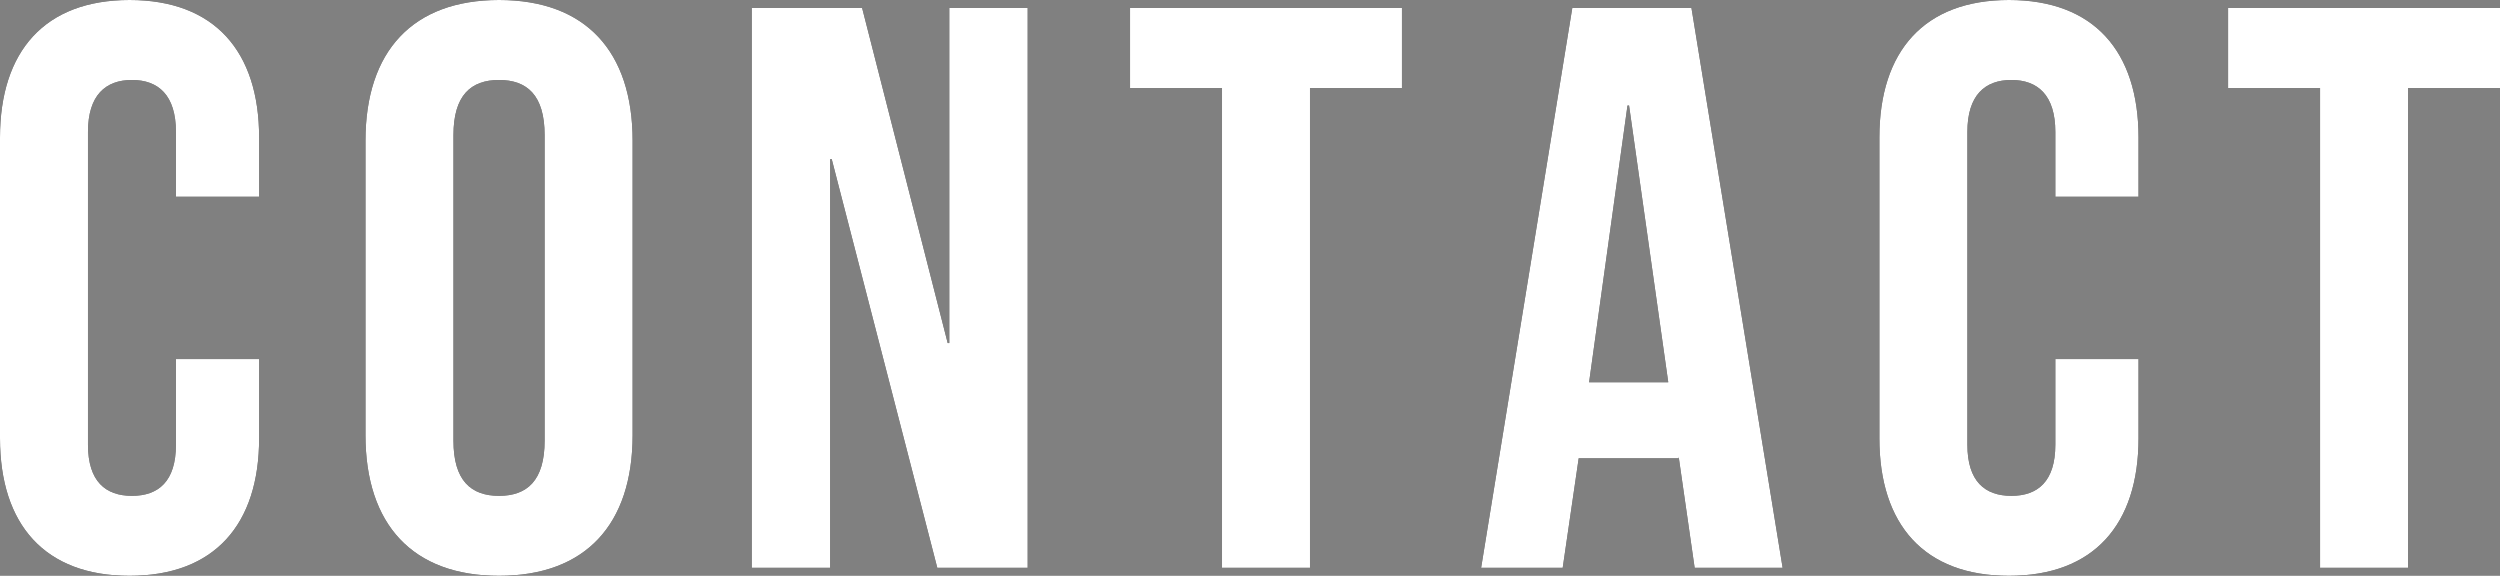 <?xml version="1.0" encoding="UTF-8"?>
<svg id="_レイヤー_2" data-name="レイヤー 2" xmlns="http://www.w3.org/2000/svg" viewBox="0 0 93.78 21.6">
  <rect x="0" y="0" width="93.78" height="21.6" fill="#808080" stroke="none"/>
  <defs>
    <style>
      .cls-1 {
        fill: #fff;
      }
    </style>
  </defs>
  <g id="PC">
    <g>
      <g>
        <path d="M0,16.44V5.16C0,1.92,1.68,0,4.86,0s4.86,1.92,4.86,5.16v2.22h-3.12v-2.43c0-1.38-.66-1.95-1.65-1.95s-1.65.57-1.65,1.95v11.73c0,1.38.66,1.92,1.65,1.92s1.65-.54,1.65-1.92v-3.21h3.12v2.97c0,3.24-1.68,5.16-4.86,5.16s-4.86-1.92-4.86-5.16Z"/>
        <path d="M13.71,16.32V5.28c0-3.36,1.77-5.28,5.01-5.28s5.01,1.92,5.01,5.28v11.04c0,3.36-1.77,5.28-5.01,5.28s-5.01-1.92-5.01-5.28ZM20.43,16.53V5.07c0-1.5-.66-2.07-1.71-2.07s-1.71.57-1.71,2.07v11.46c0,1.5.66,2.07,1.71,2.07s1.71-.57,1.71-2.07Z"/>
        <path d="M28.2.3h4.14l3.21,12.57h.06V.3h2.94v21h-3.39l-3.96-15.33h-.06v15.33h-2.94V.3Z"/>
        <path d="M45.84,3.3h-3.45V.3h10.2v3h-3.45v18h-3.3V3.3Z"/>
        <path d="M58.98.3h4.47l3.42,21h-3.3l-.6-4.17v.06h-3.75l-.6,4.11h-3.06L58.98.3ZM62.58,14.34l-1.47-10.38h-.06l-1.44,10.38h2.97Z"/>
        <path d="M70.5,16.44V5.16c0-3.24,1.68-5.16,4.86-5.16s4.86,1.92,4.86,5.16v2.22h-3.12v-2.43c0-1.38-.66-1.95-1.65-1.95s-1.65.57-1.65,1.95v11.73c0,1.38.66,1.92,1.65,1.92s1.65-.54,1.65-1.92v-3.21h3.12v2.97c0,3.24-1.68,5.16-4.86,5.16s-4.86-1.92-4.86-5.16Z"/>
        <path d="M87.03,3.3h-3.45V.3h10.2v3h-3.45v18h-3.3V3.3Z"/>
      </g>
      <g>
        <path class="cls-1" d="M0,16.44V5.16C0,1.92,1.68,0,4.86,0s4.86,1.92,4.86,5.16v2.22h-3.12v-2.43c0-1.38-.66-1.95-1.65-1.95s-1.65.57-1.65,1.95v11.73c0,1.38.66,1.92,1.65,1.92s1.65-.54,1.65-1.92v-3.21h3.12v2.97c0,3.24-1.68,5.16-4.86,5.16s-4.86-1.92-4.86-5.16Z"/>
        <path class="cls-1" d="M13.71,16.32V5.28c0-3.36,1.77-5.28,5.01-5.28s5.01,1.92,5.01,5.28v11.04c0,3.36-1.77,5.28-5.01,5.28s-5.01-1.92-5.01-5.28ZM20.43,16.53V5.07c0-1.5-.66-2.07-1.71-2.07s-1.71.57-1.71,2.07v11.46c0,1.5.66,2.07,1.71,2.07s1.71-.57,1.71-2.07Z"/>
        <path class="cls-1" d="M28.2.3h4.14l3.21,12.57h.06V.3h2.94v21h-3.39l-3.96-15.33h-.06v15.33h-2.94V.3Z"/>
        <path class="cls-1" d="M45.84,3.3h-3.45V.3h10.2v3h-3.45v18h-3.3V3.3Z"/>
        <path class="cls-1" d="M58.98.3h4.47l3.42,21h-3.3l-.6-4.17v.06h-3.75l-.6,4.11h-3.06L58.98.3ZM62.58,14.34l-1.47-10.38h-.06l-1.44,10.38h2.97Z"/>
        <path class="cls-1" d="M70.5,16.44V5.16c0-3.24,1.68-5.16,4.86-5.16s4.86,1.92,4.86,5.16v2.22h-3.12v-2.43c0-1.38-.66-1.95-1.65-1.95s-1.65.57-1.65,1.95v11.73c0,1.38.66,1.92,1.65,1.92s1.65-.54,1.65-1.92v-3.21h3.12v2.97c0,3.24-1.68,5.16-4.86,5.16s-4.86-1.92-4.86-5.16Z"/>
        <path class="cls-1" d="M87.03,3.3h-3.45V.3h10.2v3h-3.45v18h-3.3V3.3Z"/>
      </g>
    </g>
  </g>
</svg>